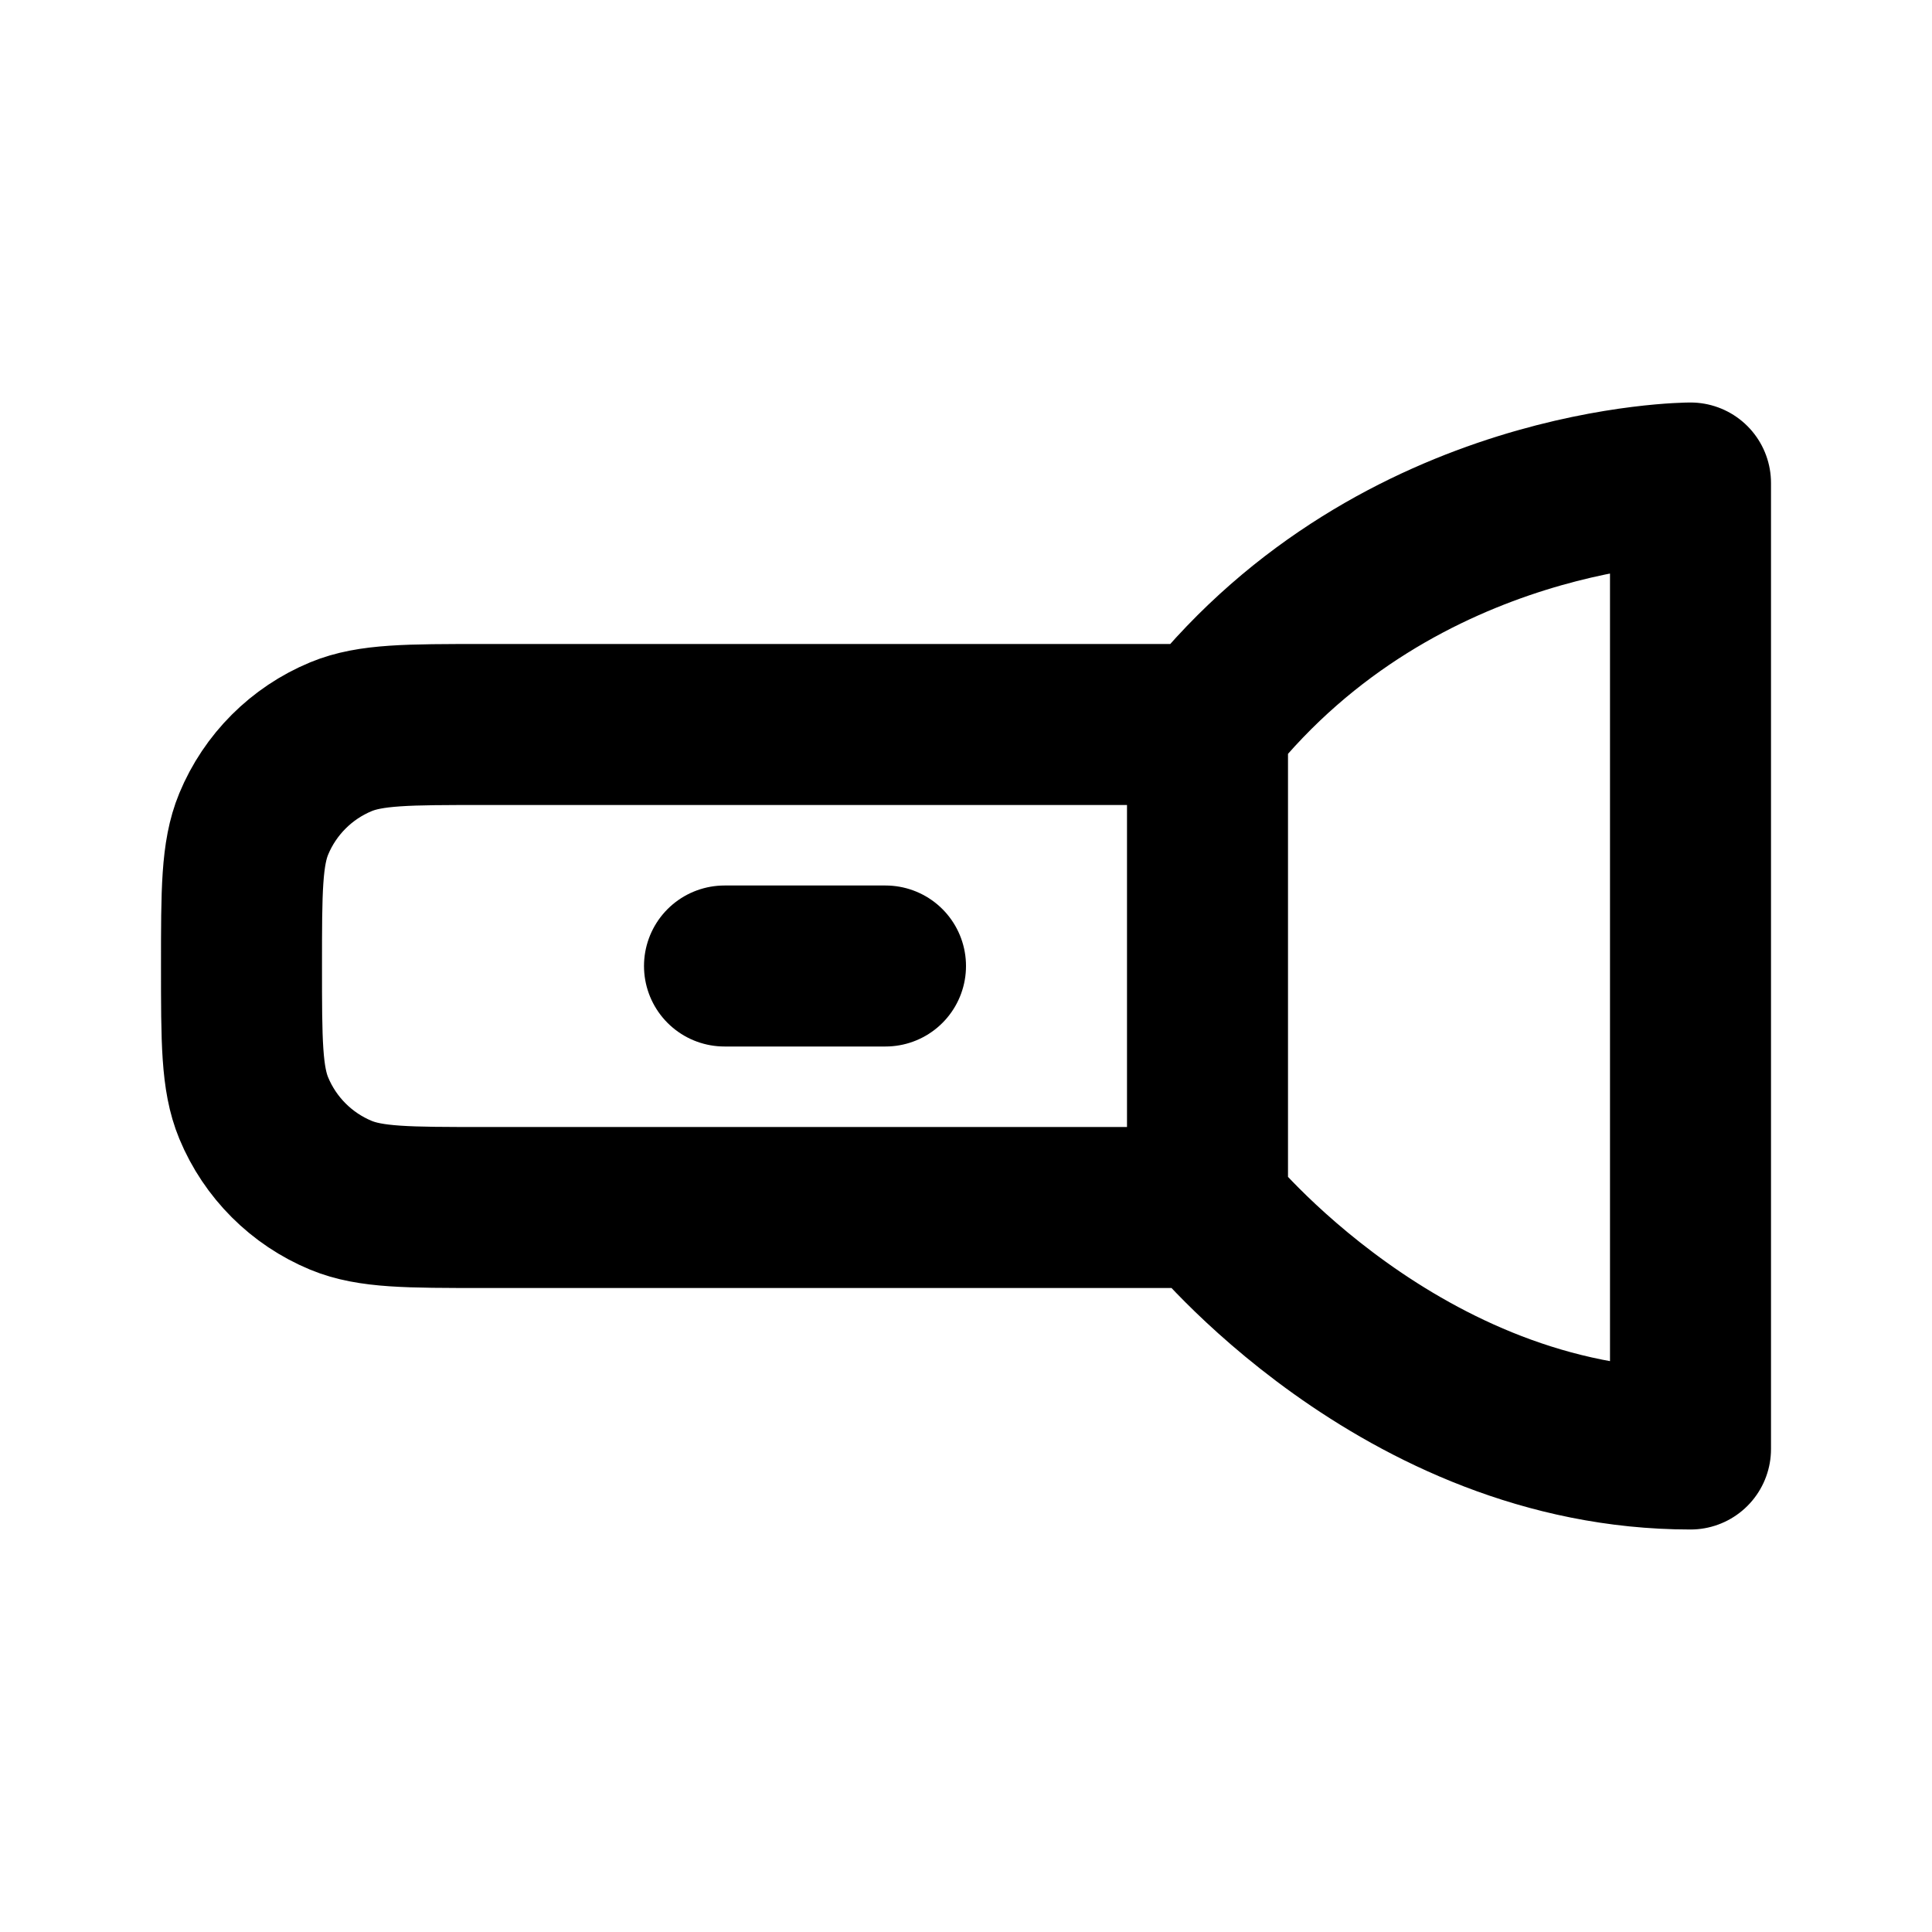 <?xml version="1.0" encoding="utf-8"?>
<svg width="800px" height="800px" viewBox="0 0 24 24" fill="none" xmlns="http://www.w3.org/2000/svg">
<path d="M15 9V15M15 9H6C5.068 9 4.602 9 4.235 9.152C3.745 9.355 3.355 9.745 3.152 10.235C3 10.602 3 11.068 3 12C3 12.932 3 13.398 3.152 13.765C3.355 14.255 3.745 14.645 4.235 14.848C4.602 15 5.068 15 6 15H15M15 9C17.4 6 21 6 21 6V18C17.4 18 15 15 15 15M9 12H11" stroke="#000000" stroke-width="2" stroke-linecap="round" stroke-linejoin="round"/>
</svg>